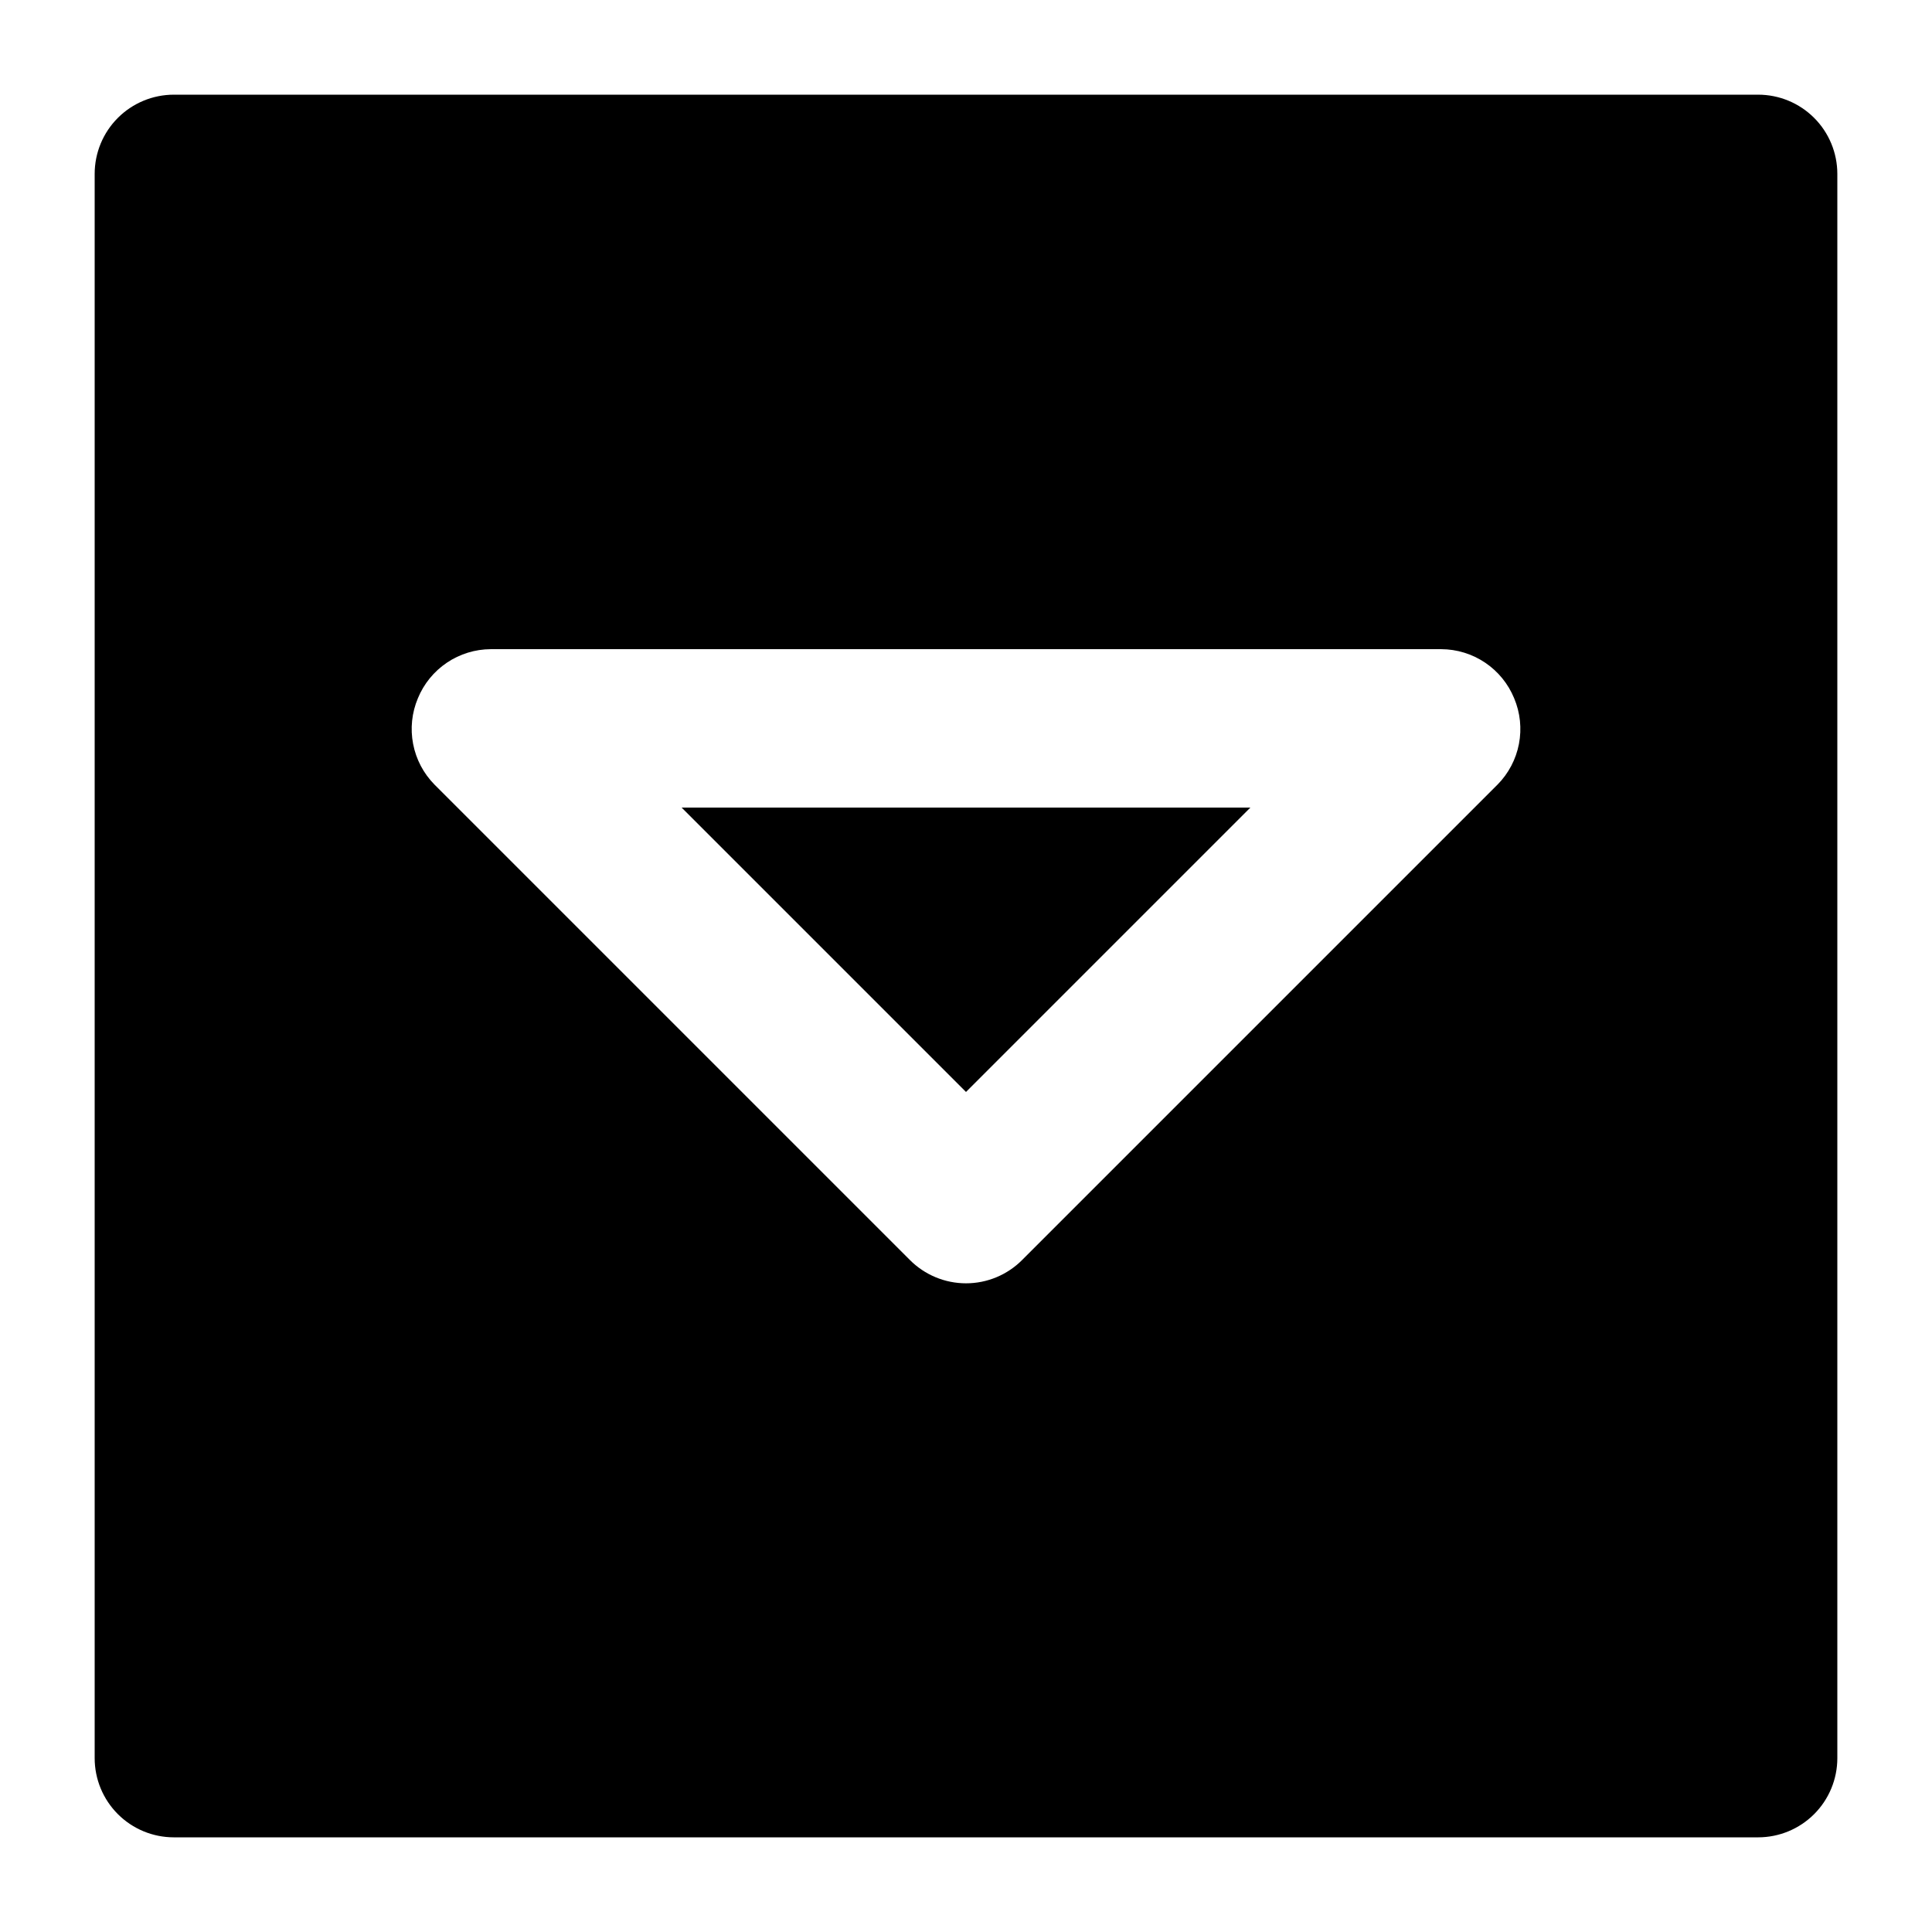 <?xml version="1.0" encoding="UTF-8"?>
<!-- Uploaded to: ICON Repo, www.svgrepo.com, Generator: ICON Repo Mixer Tools -->
<svg fill="#000000" width="800px" height="800px" version="1.1" viewBox="144 144 512 512" xmlns="http://www.w3.org/2000/svg">
 <g>
  <path d="m400 433.38 75.359-75.359h-150.72z"/>
  <path d="m609.92 169.09h-419.84c-5.566 0-10.906 2.211-14.844 6.148s-6.148 9.277-6.148 14.844v419.84c0 5.57 2.211 10.906 6.148 14.844s9.277 6.148 14.844 6.148h419.84c5.57 0 10.906-2.211 14.844-6.148s6.148-9.273 6.148-14.844v-419.84c0-5.566-2.211-10.906-6.148-14.844s-9.273-6.148-14.844-6.148zm-69.062 182.84-125.95 125.95c-3.941 3.973-9.305 6.211-14.902 6.211s-10.965-2.238-14.906-6.211l-125.95-125.95c-2.91-2.949-4.887-6.699-5.668-10.773-0.785-4.07-0.348-8.285 1.262-12.105 1.574-3.836 4.25-7.117 7.684-9.434 3.438-2.316 7.484-3.562 11.629-3.582h251.9c4.144 0.02 8.191 1.266 11.629 3.582 3.438 2.316 6.109 5.598 7.684 9.434 1.609 3.82 2.047 8.035 1.266 12.105-0.785 4.074-2.758 7.824-5.672 10.773z"/>
 </g>
</svg>